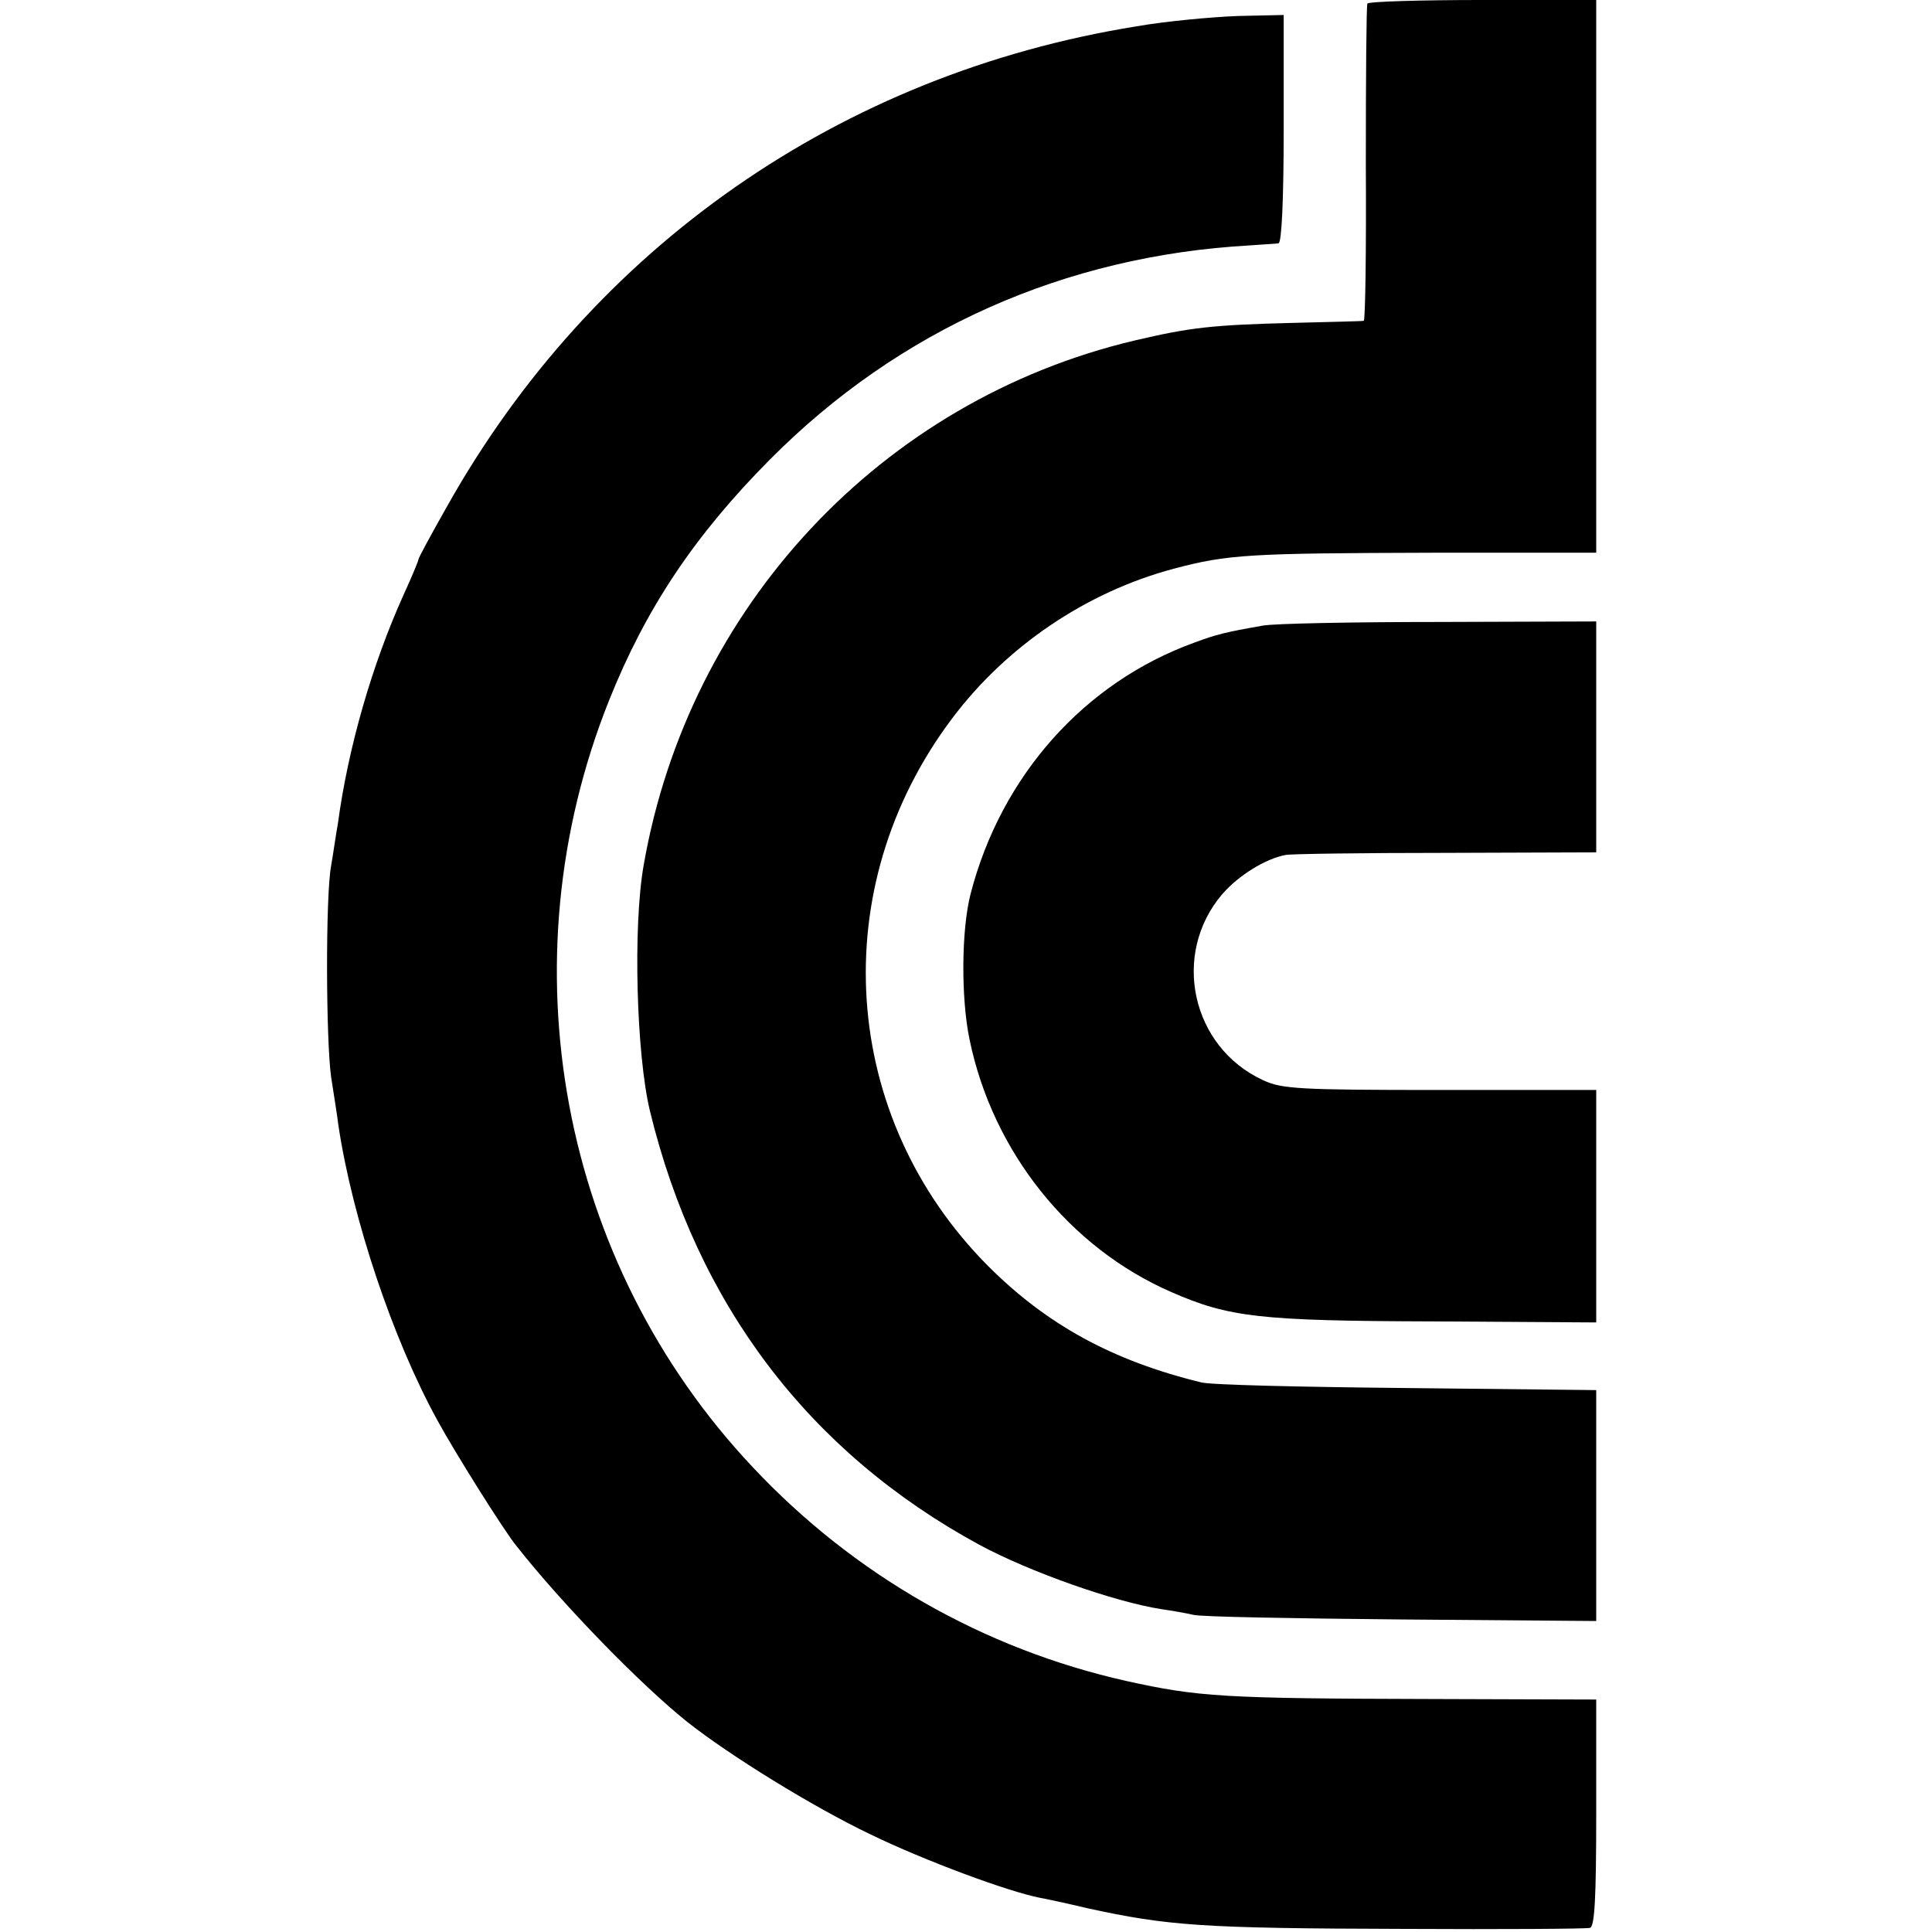 <?xml version="1.0" standalone="no"?>
<!DOCTYPE svg PUBLIC "-//W3C//DTD SVG 20010904//EN"
 "http://www.w3.org/TR/2001/REC-SVG-20010904/DTD/svg10.dtd">
<svg version="1.0" xmlns="http://www.w3.org/2000/svg"
 width="374pt" height="374pt" viewBox="0 0 374 374"
 preserveAspectRatio="xMidYMid meet">
<g transform="translate(0,374) scale(0.1,-0.1)"
fill="#000000" stroke="none">
<path d="M2647 3733 c-2 -5 -3 -144 -3 -310 1 -167 -1 -303 -4 -304 -3 -1 -63
-2 -135 -4 -160 -4 -201 -9 -308 -34 -491 -116 -864 -516 -951 -1016 -21 -119
-14 -366 12 -475 91 -375 308 -661 637 -840 98 -53 263 -111 353 -125 21 -3
49 -8 62 -11 14 -4 195 -7 403 -9 l377 -3 0 224 0 223 -367 4 c-203 2 -381 6
-398 11 -172 42 -299 112 -412 225 -287 288 -317 732 -70 1060 105 140 260
245 429 290 105 28 147 30 501 31 l317 0 0 535 0 535 -219 0 c-121 0 -222 -3
-224 -7z"/>
<path d="M2200 3689 c-572 -92 -1053 -427 -1335 -930 -30 -53 -55 -99 -55
-102 0 -3 -13 -34 -29 -69 -60 -133 -107 -294 -127 -443 -4 -22 -9 -58 -13
-81 -11 -58 -10 -338 0 -409 5 -33 12 -75 14 -93 27 -180 105 -414 192 -572
32 -59 129 -214 153 -243 89 -113 240 -268 330 -340 82 -65 244 -165 355 -218
105 -51 267 -111 329 -123 12 -2 53 -11 91 -20 156 -34 222 -39 610 -40 193
-1 356 0 363 2 9 3 12 57 12 223 l0 219 -317 1 c-405 1 -453 4 -593 35 -276
62 -527 205 -723 414 -373 396 -481 976 -278 1484 71 178 166 320 311 466 250
252 571 395 930 415 25 2 50 3 55 4 6 1 10 82 10 222 l0 220 -90 -2 c-50 -2
-138 -10 -195 -20z"/>
<path d="M2445 2529 c-74 -13 -90 -17 -133 -33 -213 -77 -374 -258 -433 -486
-18 -69 -19 -202 -2 -283 45 -217 193 -402 390 -488 112 -49 171 -56 507 -57
l316 -2 0 225 0 225 -302 0 c-274 0 -307 2 -343 19 -139 64 -178 244 -79 360
31 36 84 69 123 76 9 2 148 4 309 4 l292 1 0 224 0 223 -302 -1 c-167 0 -321
-3 -343 -7z"/>
</g>
</svg>
